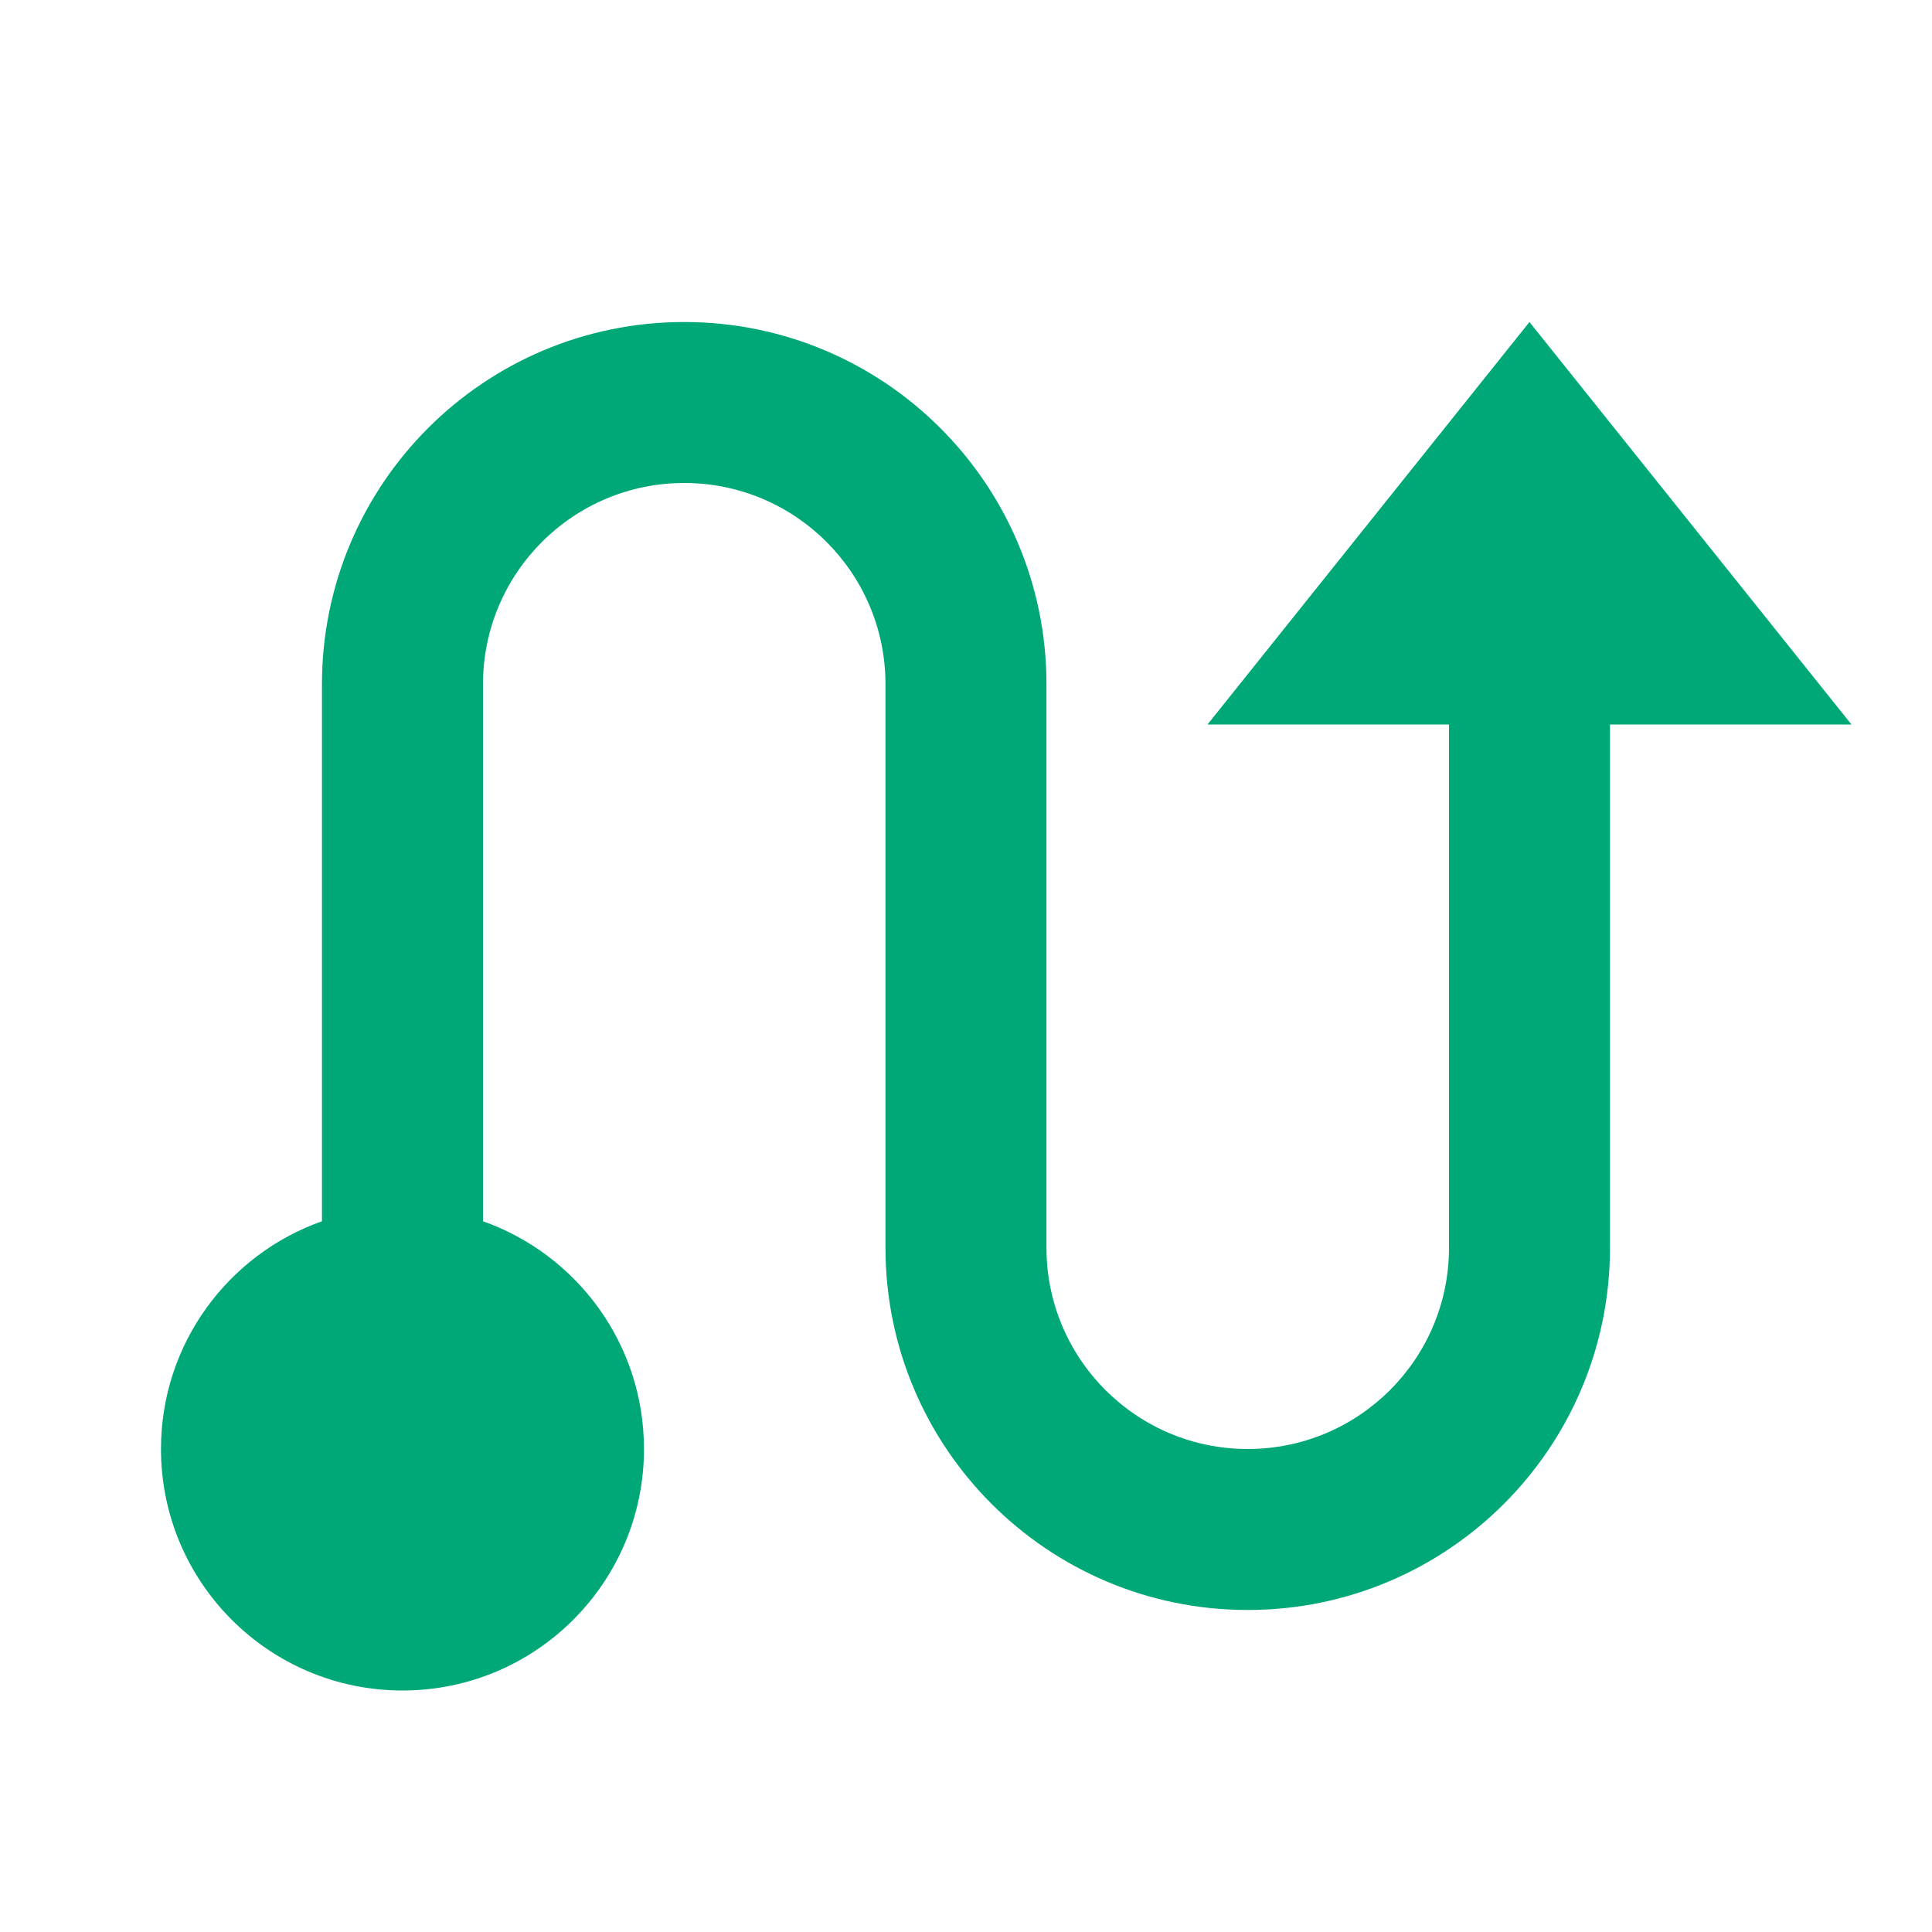 <svg width="40" height="40" viewBox="0 0 40 40" fill="none" xmlns="http://www.w3.org/2000/svg">
<path d="M33.333 15V25.833C33.333 29.976 29.975 33.333 25.833 33.333C21.691 33.333 18.333 29.976 18.333 25.833V14.167C18.333 11.866 16.468 10 14.166 10C11.865 10 10 11.866 10 14.167V25.285C11.942 25.971 13.333 27.823 13.333 30C13.333 32.761 11.095 35 8.333 35C5.572 35 3.333 32.761 3.333 30C3.333 27.823 4.724 25.971 6.666 25.285V14.167C6.666 10.024 10.024 6.667 14.166 6.667C18.308 6.667 21.666 10.024 21.666 14.167V25.833C21.666 28.134 23.532 30 25.833 30C28.134 30 30 28.134 30 25.833V15H25L31.666 6.667L38.333 15H33.333Z" fill="#00A878"/>
</svg>
